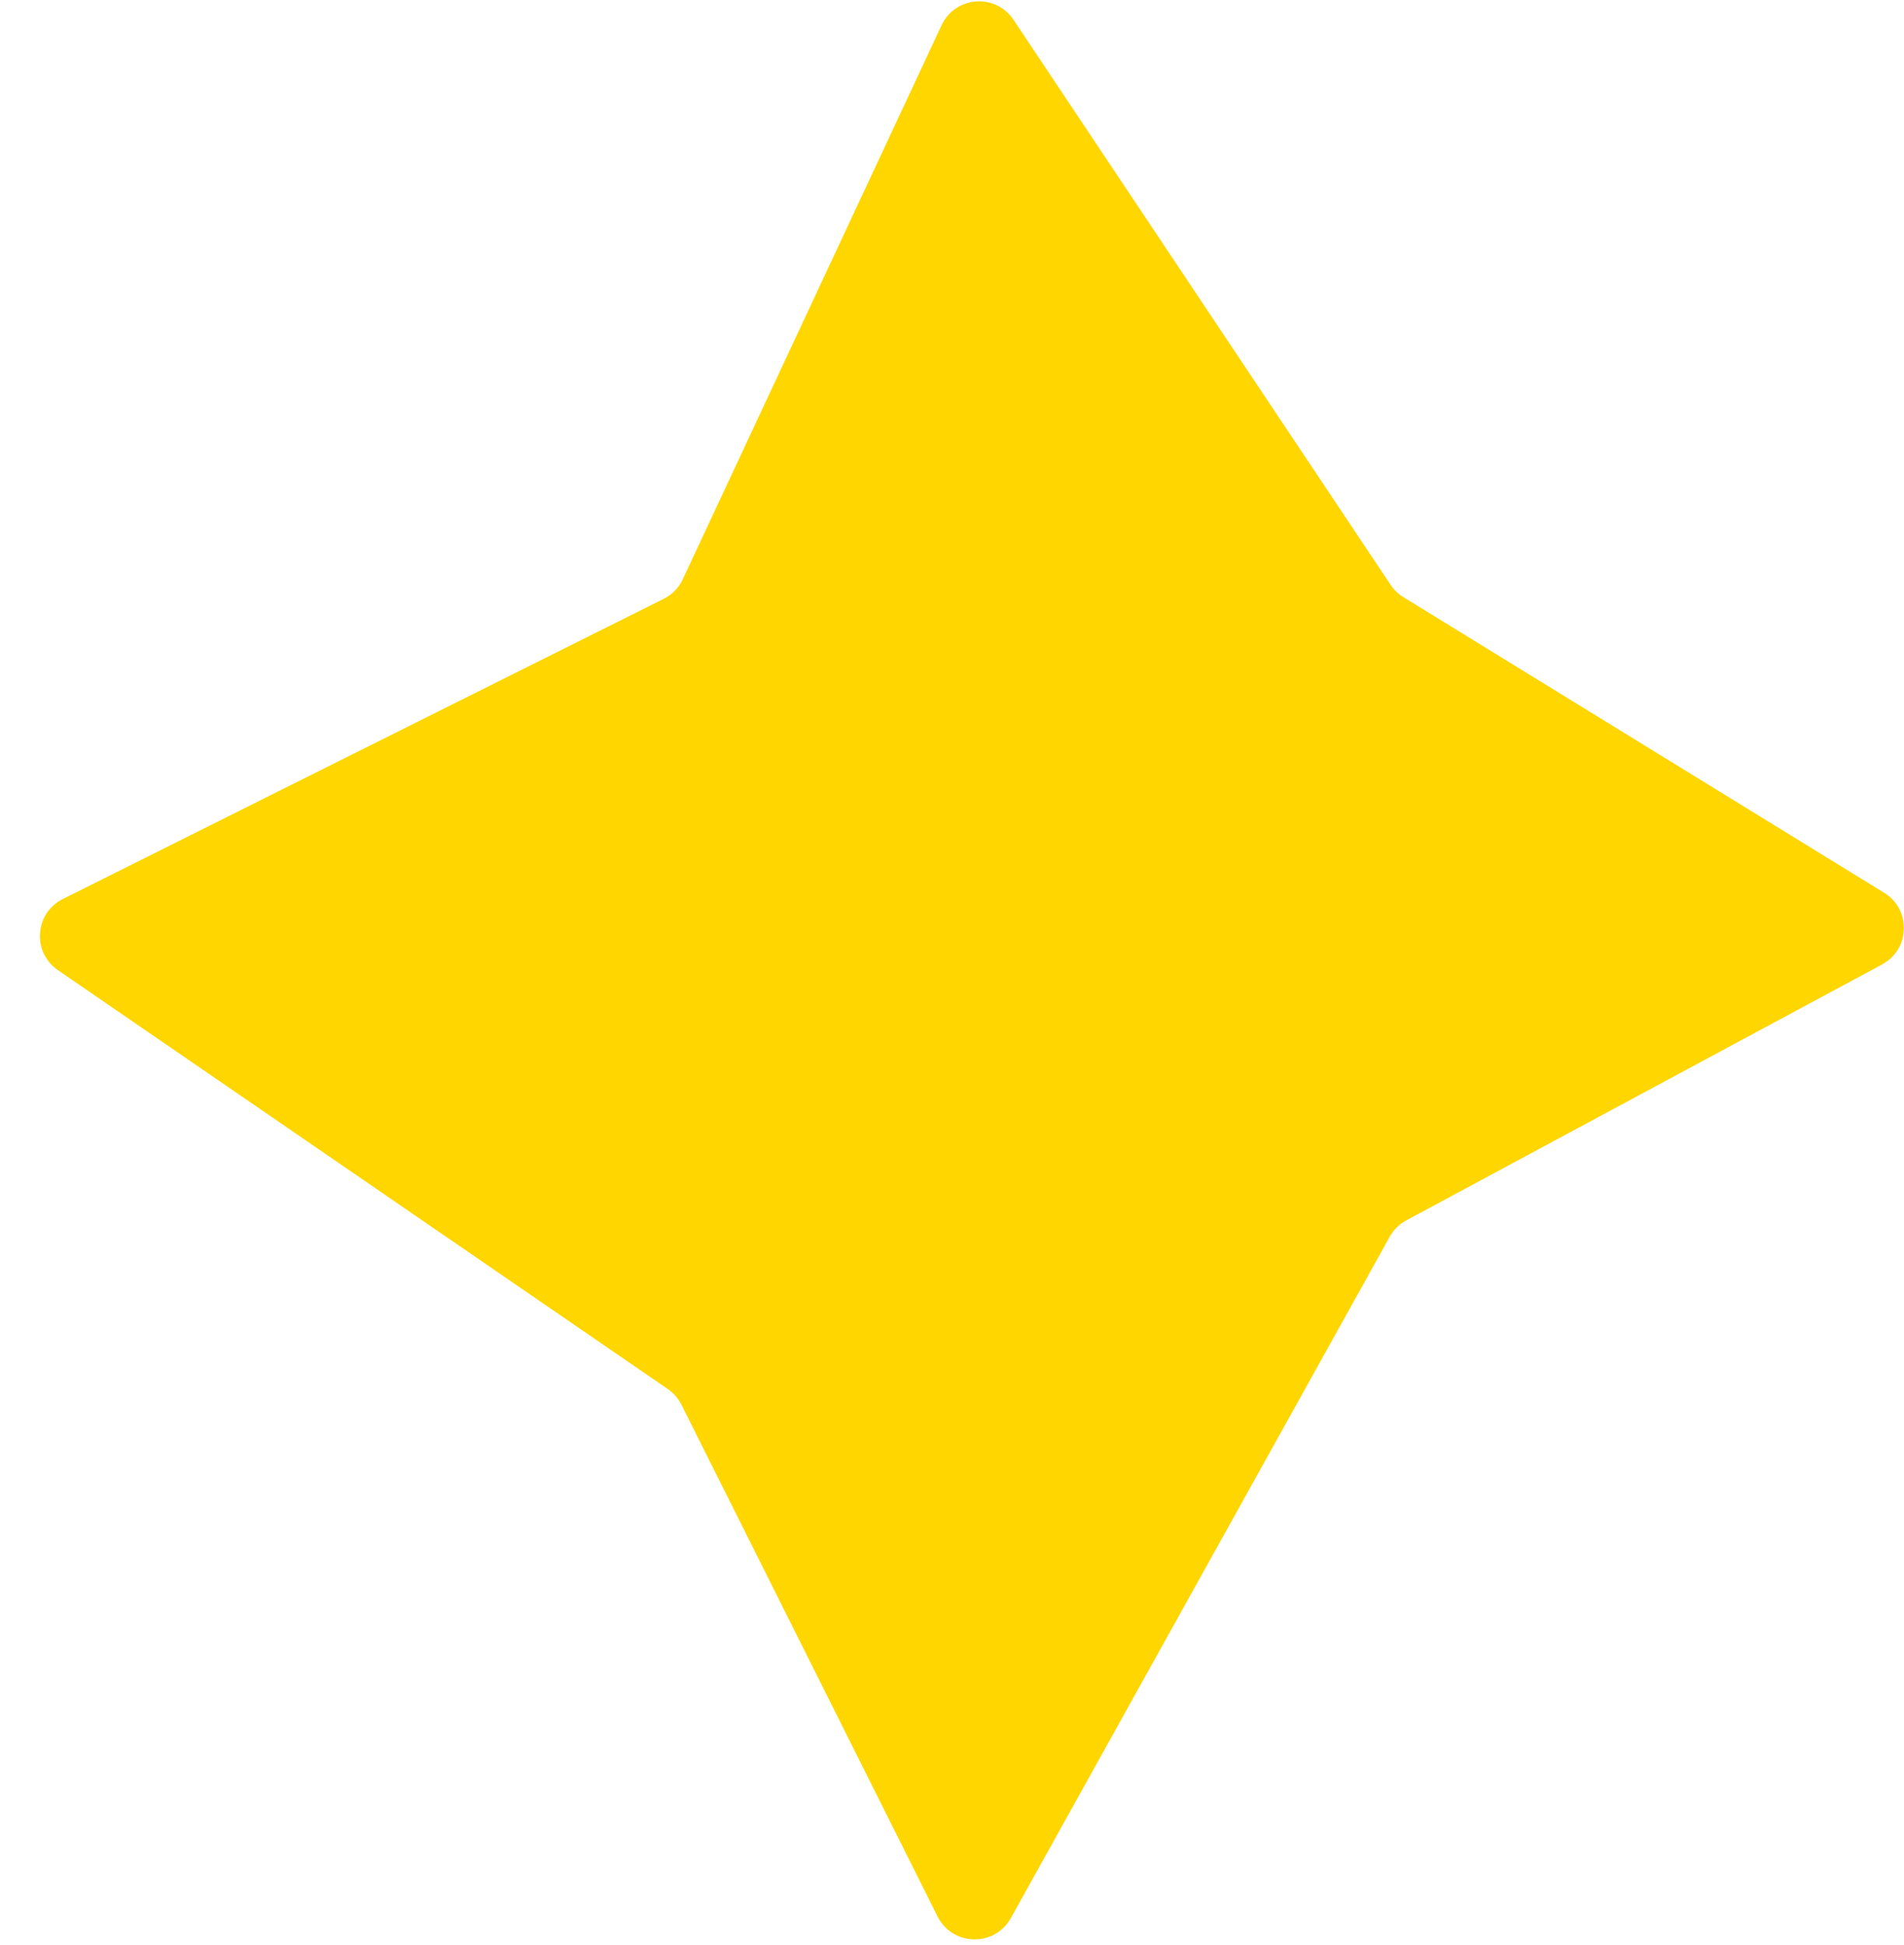 <?xml version="1.0" encoding="UTF-8"?> <svg xmlns="http://www.w3.org/2000/svg" width="46" height="47" viewBox="0 0 46 47" fill="none"> <path d="M22.748 0.61L16.495 13.997C16.4 14.201 16.238 14.367 16.036 14.468L1.518 21.721C0.836 22.061 0.771 23.009 1.399 23.44L16.135 33.562C16.275 33.658 16.387 33.788 16.463 33.939L22.652 46.306C23.012 47.025 24.03 47.047 24.421 46.344L33.575 29.881C33.668 29.714 33.807 29.577 33.975 29.486L45.471 23.302C46.149 22.937 46.177 21.973 45.52 21.57L33.904 14.427C33.781 14.352 33.676 14.25 33.596 14.13L24.486 0.478C24.053 -0.171 23.078 -0.097 22.748 0.61Z" fill="#FFD600"></path> </svg> 